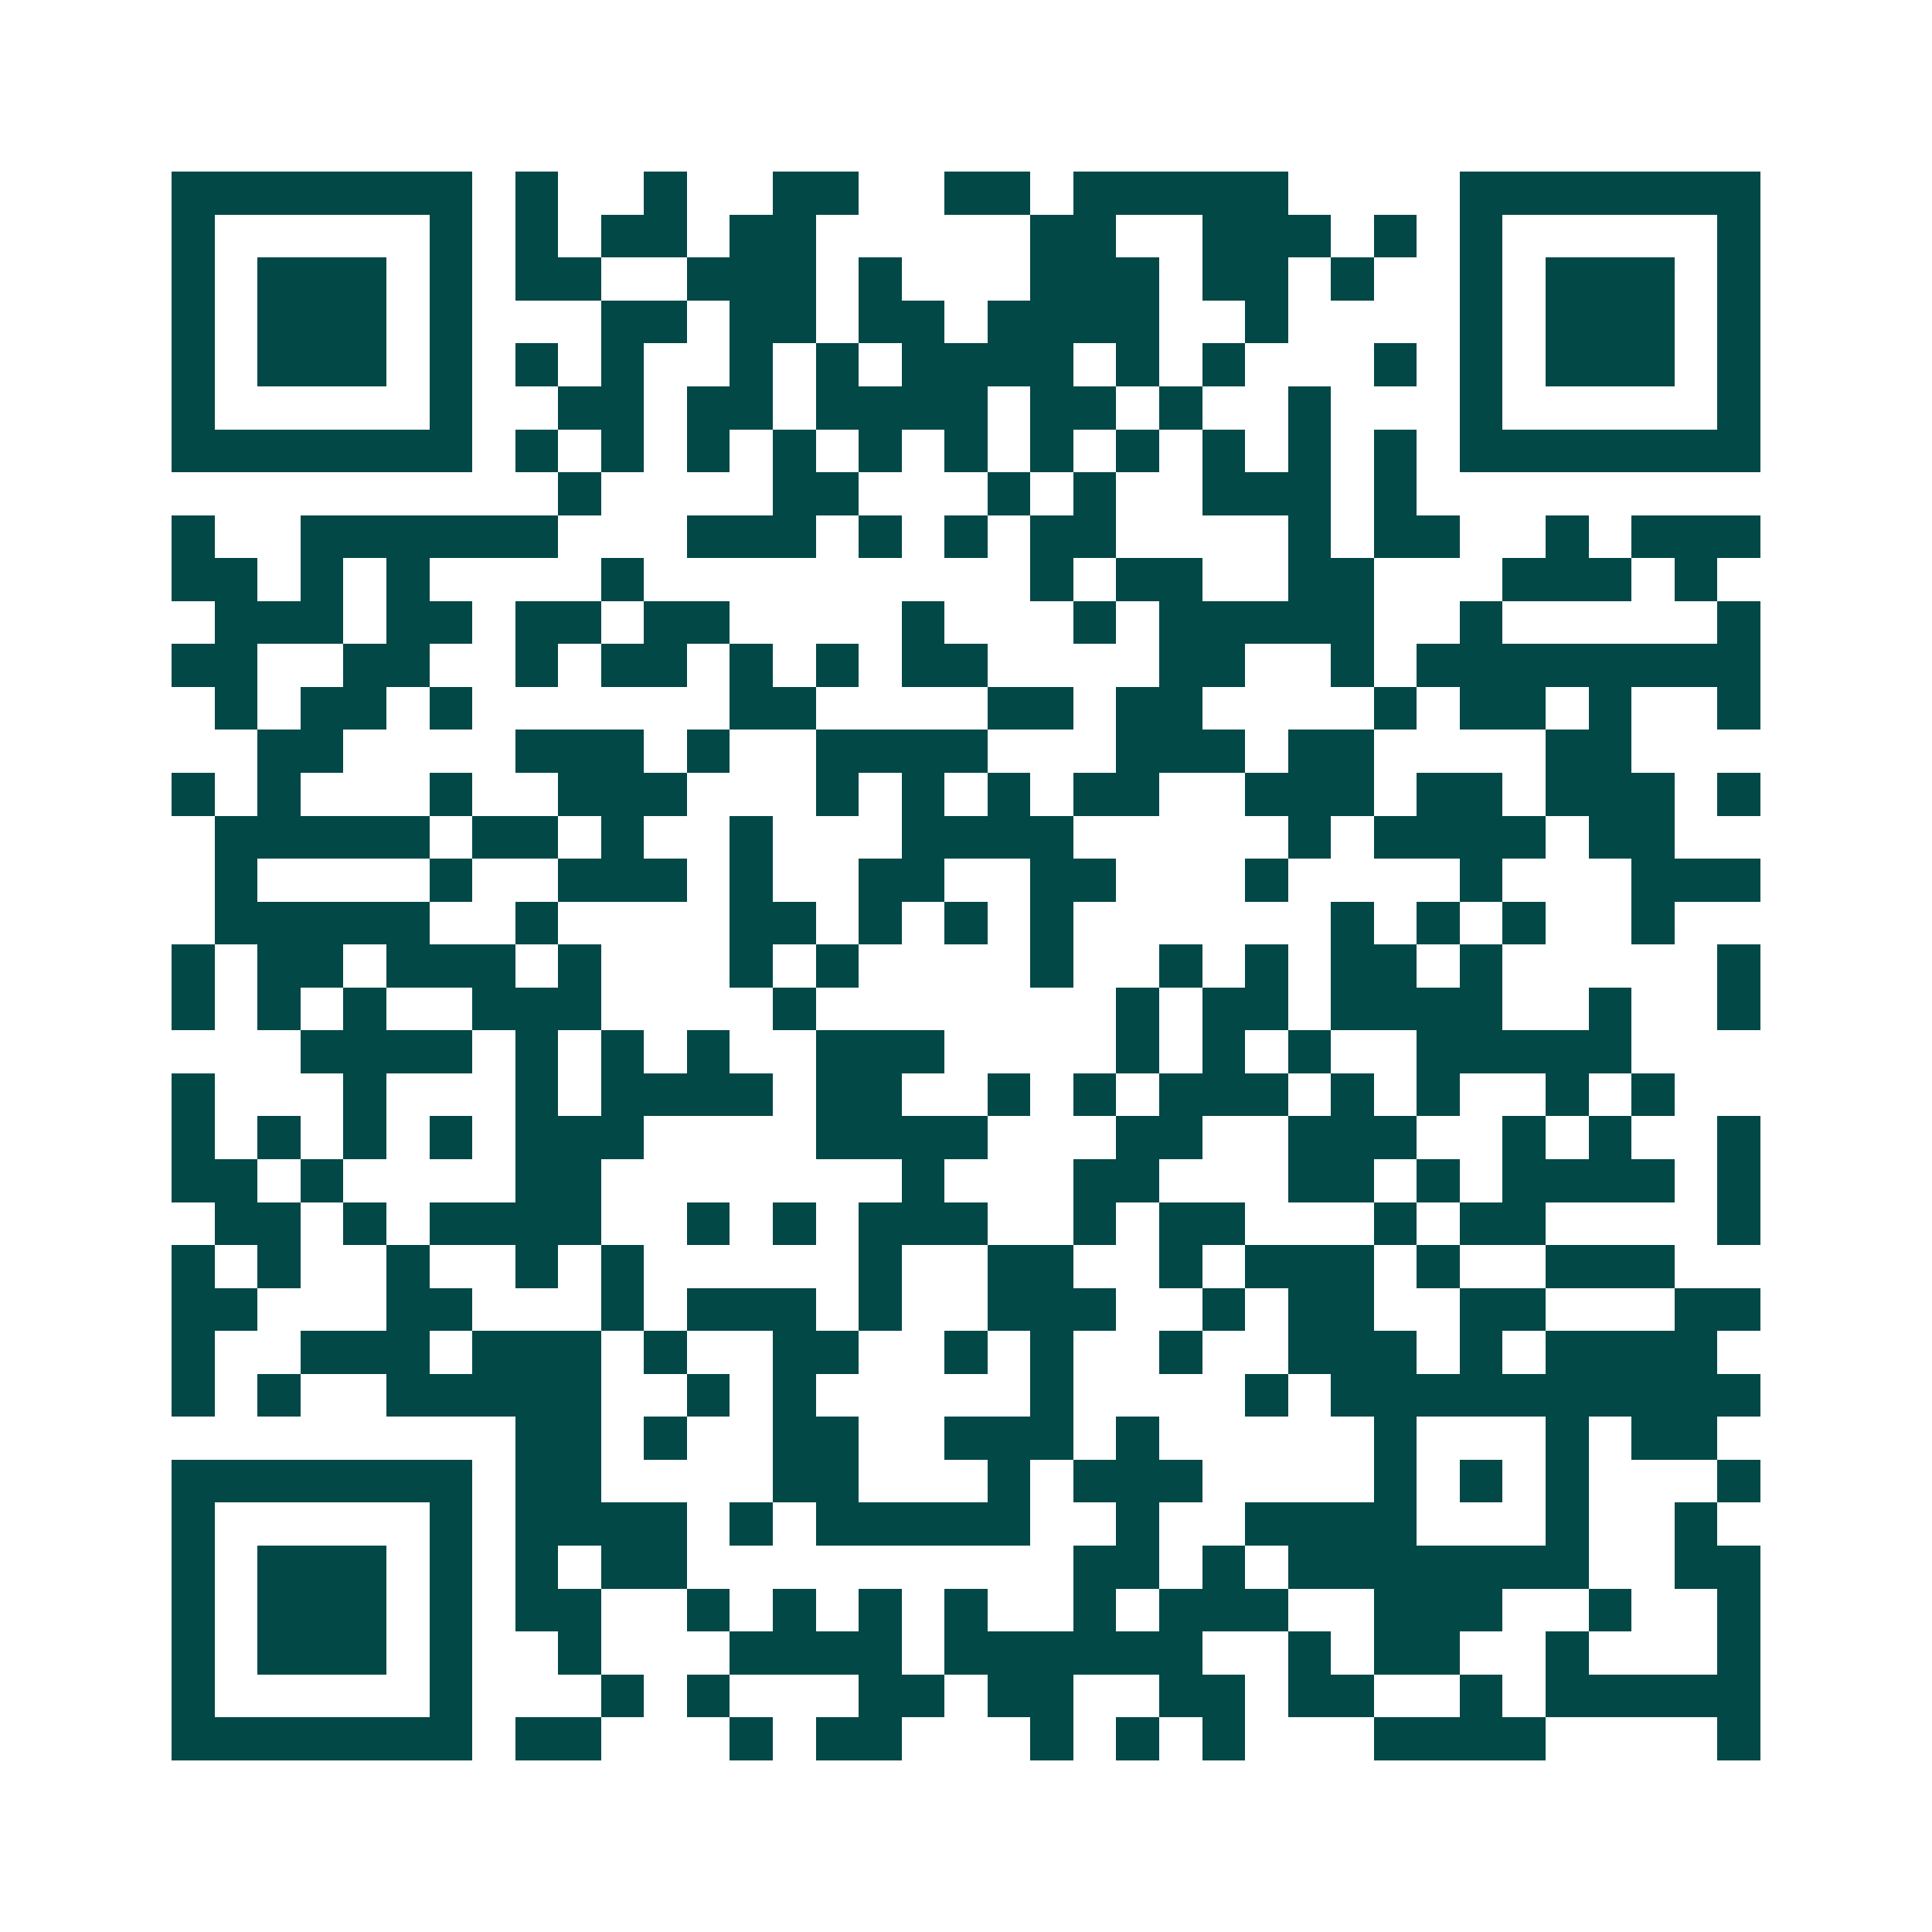 <svg xmlns="http://www.w3.org/2000/svg" width="200" height="200" viewBox="0 0 45 45" shape-rendering="crispEdges"><path fill="#ffffff" d="M0 0h45v45H0z"/><path stroke="#014847" d="M4 4.5h7m1 0h1m2 0h1m2 0h2m2 0h2m1 0h5m4 0h7M4 5.5h1m5 0h1m1 0h1m1 0h2m1 0h2m5 0h2m2 0h3m1 0h1m1 0h1m5 0h1M4 6.5h1m1 0h3m1 0h1m1 0h2m2 0h3m1 0h1m3 0h3m1 0h2m1 0h1m2 0h1m1 0h3m1 0h1M4 7.5h1m1 0h3m1 0h1m3 0h2m1 0h2m1 0h2m1 0h4m2 0h1m4 0h1m1 0h3m1 0h1M4 8.5h1m1 0h3m1 0h1m1 0h1m1 0h1m2 0h1m1 0h1m1 0h4m1 0h1m1 0h1m3 0h1m1 0h1m1 0h3m1 0h1M4 9.5h1m5 0h1m2 0h2m1 0h2m1 0h4m1 0h2m1 0h1m2 0h1m3 0h1m5 0h1M4 10.5h7m1 0h1m1 0h1m1 0h1m1 0h1m1 0h1m1 0h1m1 0h1m1 0h1m1 0h1m1 0h1m1 0h1m1 0h7M13 11.5h1m4 0h2m3 0h1m1 0h1m2 0h3m1 0h1M4 12.5h1m2 0h6m3 0h3m1 0h1m1 0h1m1 0h2m4 0h1m1 0h2m2 0h1m1 0h3M4 13.5h2m1 0h1m1 0h1m4 0h1m9 0h1m1 0h2m2 0h2m3 0h3m1 0h1M5 14.5h3m1 0h2m1 0h2m1 0h2m4 0h1m3 0h1m1 0h5m2 0h1m5 0h1M4 15.5h2m2 0h2m2 0h1m1 0h2m1 0h1m1 0h1m1 0h2m4 0h2m2 0h1m1 0h8M5 16.5h1m1 0h2m1 0h1m6 0h2m4 0h2m1 0h2m4 0h1m1 0h2m1 0h1m2 0h1M6 17.5h2m4 0h3m1 0h1m2 0h4m3 0h3m1 0h2m4 0h2M4 18.5h1m1 0h1m3 0h1m2 0h3m3 0h1m1 0h1m1 0h1m1 0h2m2 0h3m1 0h2m1 0h3m1 0h1M5 19.5h5m1 0h2m1 0h1m2 0h1m3 0h4m5 0h1m1 0h4m1 0h2M5 20.5h1m4 0h1m2 0h3m1 0h1m2 0h2m2 0h2m3 0h1m4 0h1m3 0h3M5 21.5h5m2 0h1m4 0h2m1 0h1m1 0h1m1 0h1m6 0h1m1 0h1m1 0h1m2 0h1M4 22.5h1m1 0h2m1 0h3m1 0h1m3 0h1m1 0h1m4 0h1m2 0h1m1 0h1m1 0h2m1 0h1m5 0h1M4 23.5h1m1 0h1m1 0h1m2 0h3m4 0h1m7 0h1m1 0h2m1 0h4m2 0h1m2 0h1M7 24.5h4m1 0h1m1 0h1m1 0h1m2 0h3m4 0h1m1 0h1m1 0h1m2 0h5M4 25.5h1m3 0h1m3 0h1m1 0h4m1 0h2m2 0h1m1 0h1m1 0h3m1 0h1m1 0h1m2 0h1m1 0h1M4 26.5h1m1 0h1m1 0h1m1 0h1m1 0h3m4 0h4m3 0h2m2 0h3m2 0h1m1 0h1m2 0h1M4 27.5h2m1 0h1m4 0h2m7 0h1m3 0h2m3 0h2m1 0h1m1 0h4m1 0h1M5 28.5h2m1 0h1m1 0h4m2 0h1m1 0h1m1 0h3m2 0h1m1 0h2m3 0h1m1 0h2m4 0h1M4 29.5h1m1 0h1m2 0h1m2 0h1m1 0h1m5 0h1m2 0h2m2 0h1m1 0h3m1 0h1m2 0h3M4 30.5h2m3 0h2m3 0h1m1 0h3m1 0h1m2 0h3m2 0h1m1 0h2m2 0h2m3 0h2M4 31.5h1m2 0h3m1 0h3m1 0h1m2 0h2m2 0h1m1 0h1m2 0h1m2 0h3m1 0h1m1 0h4M4 32.5h1m1 0h1m2 0h5m2 0h1m1 0h1m5 0h1m4 0h1m1 0h10M12 33.5h2m1 0h1m2 0h2m2 0h3m1 0h1m5 0h1m3 0h1m1 0h2M4 34.5h7m1 0h2m4 0h2m3 0h1m1 0h3m4 0h1m1 0h1m1 0h1m3 0h1M4 35.5h1m5 0h1m1 0h4m1 0h1m1 0h5m2 0h1m2 0h4m3 0h1m2 0h1M4 36.5h1m1 0h3m1 0h1m1 0h1m1 0h2m9 0h2m1 0h1m1 0h7m2 0h2M4 37.5h1m1 0h3m1 0h1m1 0h2m2 0h1m1 0h1m1 0h1m1 0h1m2 0h1m1 0h3m2 0h3m2 0h1m2 0h1M4 38.5h1m1 0h3m1 0h1m2 0h1m3 0h4m1 0h6m2 0h1m1 0h2m2 0h1m3 0h1M4 39.5h1m5 0h1m3 0h1m1 0h1m3 0h2m1 0h2m2 0h2m1 0h2m2 0h1m1 0h5M4 40.5h7m1 0h2m3 0h1m1 0h2m3 0h1m1 0h1m1 0h1m3 0h4m4 0h1"/></svg>
